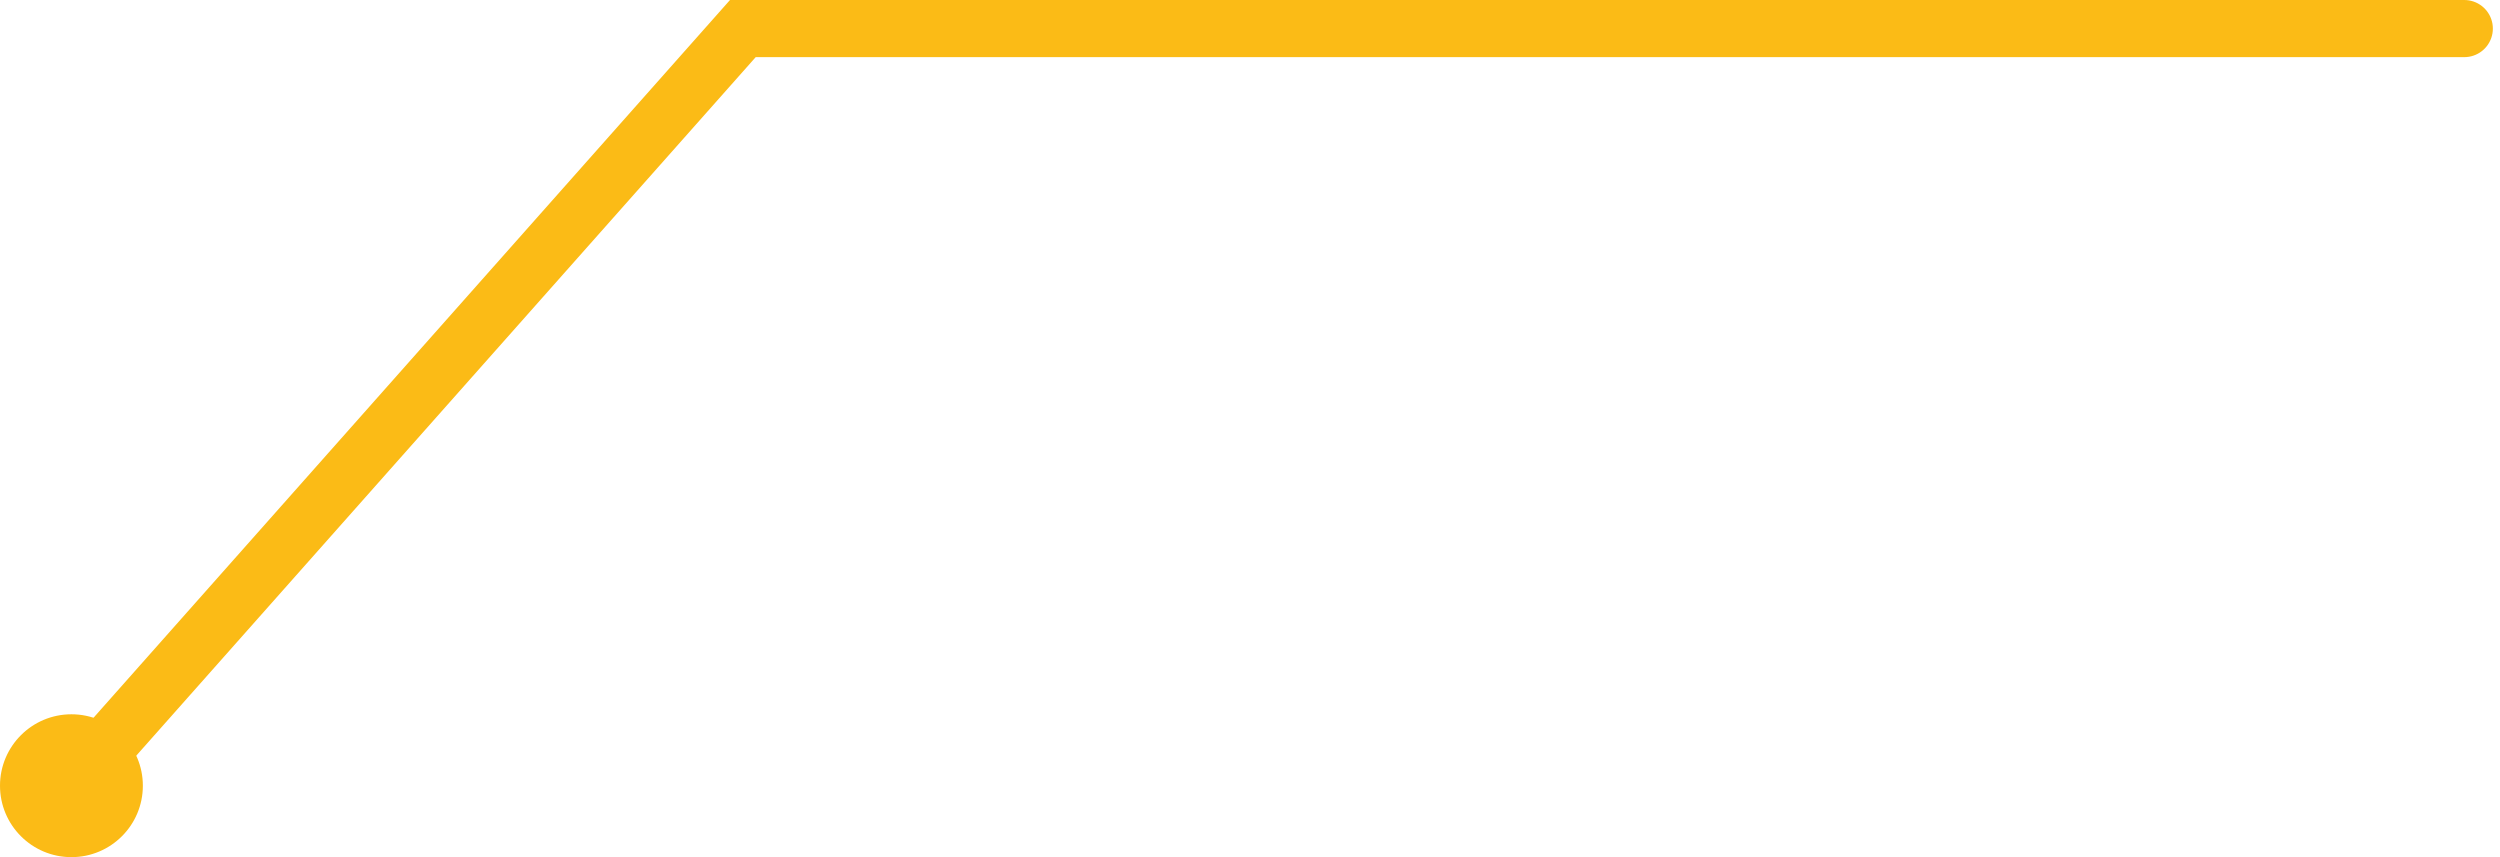 <svg width="100%" height="100%" viewBox="0 0 175 60" fill="none" xmlns="http://www.w3.org/2000/svg">
<path d="M5 55L52 2L172.5 2" stroke="#FBBB16" stroke-width="4" stroke-linecap="round"/>
<circle cx="5" cy="55" r="5" transform="rotate(-90 5 55)" fill="#FBBB16"/>
</svg>
